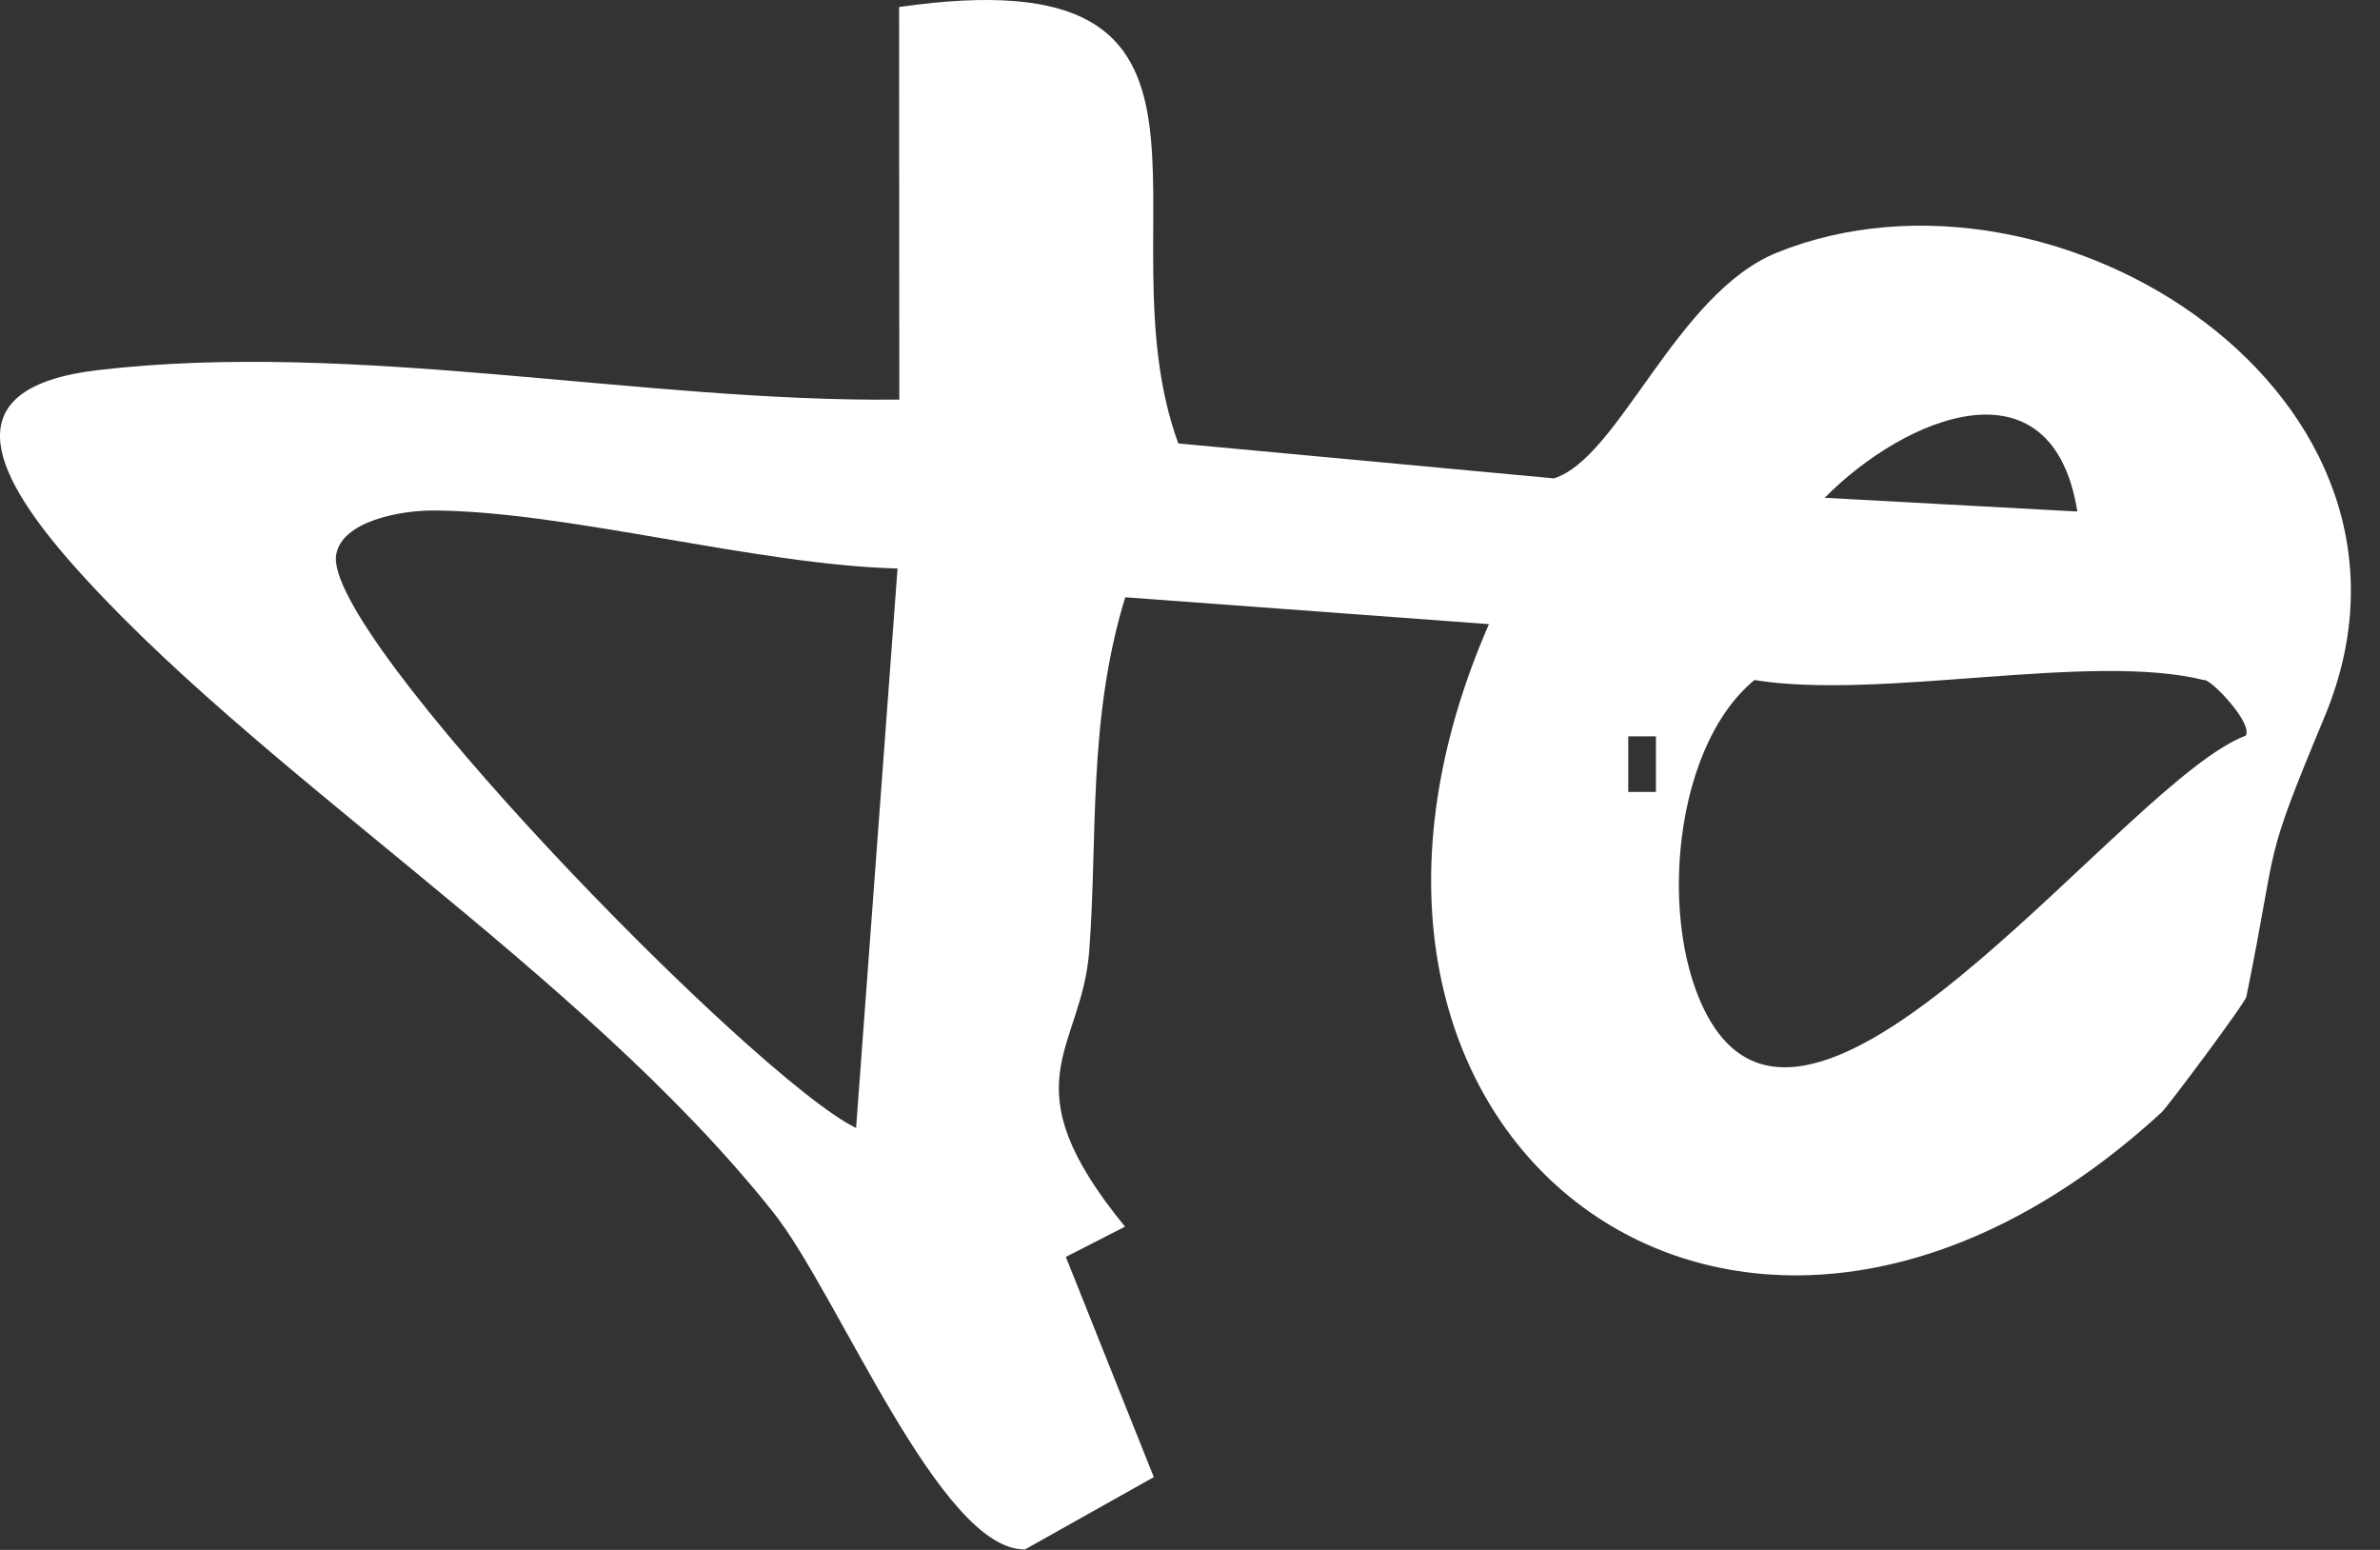 <?xml version="1.0" encoding="utf-8"?>
<svg xmlns="http://www.w3.org/2000/svg" fill="none" height="100%" overflow="visible" preserveAspectRatio="none" style="display: block;" viewBox="0 0 43 28" width="100%">
<rect x="0" y="0" width="43" height="28" fill="#333333" stroke="none"/>
<path d="M16.244 0.127C23.011 -0.85 19.831 4.002 21.288 8.011L28.075 8.642C29.254 8.275 30.282 5.299 32.108 4.562C37.147 2.532 44.389 7.172 42.006 12.931C40.848 15.714 41.188 15.052 40.586 18.005C40.557 18.131 39.153 20.007 39.055 20.094C31.432 27.099 22.835 20.59 26.901 11.275L20.33 10.79C19.65 13.006 19.835 15.127 19.679 17.185C19.54 18.994 18.189 19.55 20.326 22.16L19.257 22.707L20.846 26.685L18.521 27.99C16.994 28.025 15.151 23.389 13.972 21.903C10.476 17.5 4.532 13.901 1.208 10.077C-0.151 8.5 -0.839 6.994 1.765 6.687C6.411 6.139 11.59 7.27 16.248 7.219L16.244 0.127ZM37.532 9.241C37.078 6.415 34.421 7.523 32.967 8.993L37.532 9.241ZM16.216 10.27C13.674 10.207 10.239 9.233 7.828 9.222C7.222 9.222 6.19 9.415 6.076 10.01C5.785 11.433 13.612 19.471 15.467 20.378L16.216 10.27ZM39.816 12.285C37.769 11.776 33.979 12.655 31.698 12.285C30.147 13.562 29.93 17.015 30.982 18.572C33.029 21.584 38.457 14.078 40.574 13.29C40.705 13.077 40.005 12.328 39.837 12.285H39.816ZM29.918 14.307V13.302H29.418V14.307H29.918Z" fill="white" id="Vector"/>
</svg>